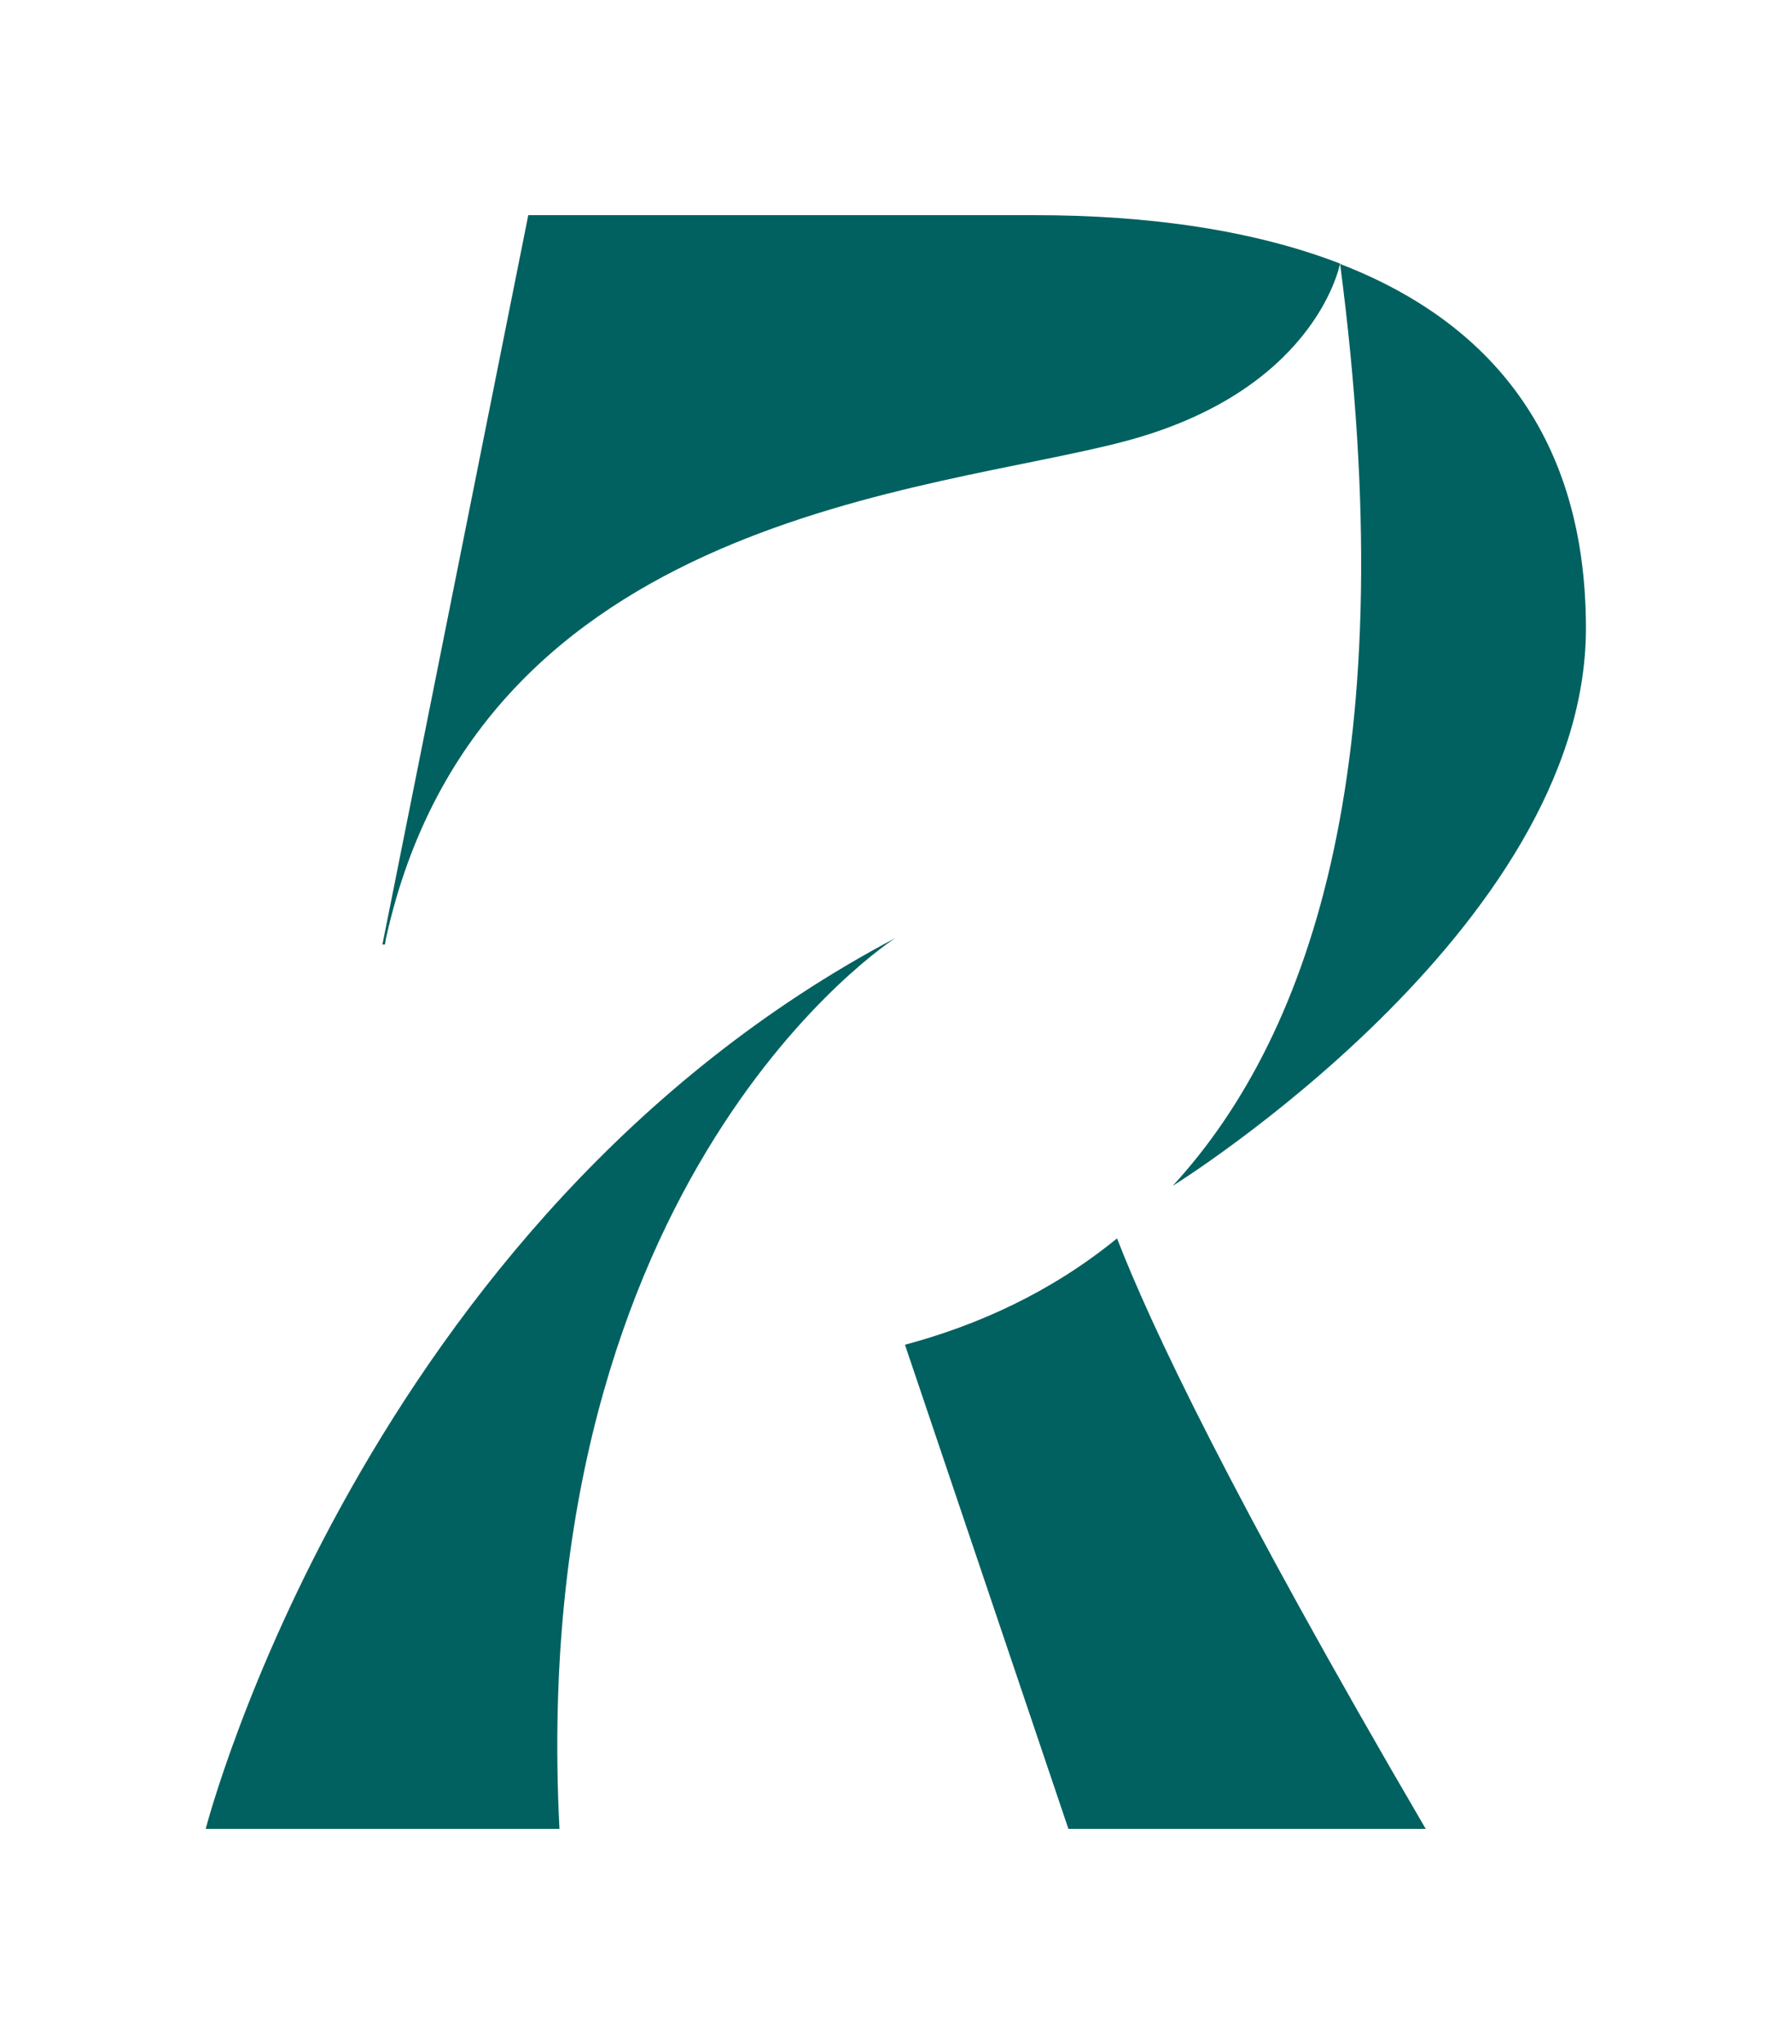 <?xml version="1.0" encoding="UTF-8"?><svg id="Livello_1" xmlns="http://www.w3.org/2000/svg" viewBox="0 0 50 57"><defs><style>.cls-1{fill:#006160;}</style></defs><path class="cls-1" d="M10.78,26.12c2.63-11.76,15.2-12.39,20.59-13.81,5.23-1.38,5.98-4.77,6.02-4.96-2.41-.93-5.32-1.35-8.53-1.35H14.74l-4.07,20.34h.07c.02-.14,.04-.22,.04-.22h0Z"/><path class="cls-1" d="M37.39,7.35c1.79,13.66-.71,21.41-4.67,25.72,0,0,11.53-7.15,11.53-15.55,0-5.33-2.66-8.54-6.86-10.16h0Z"/><path class="cls-1" d="M5.74,51s4.37-16.98,19.24-24.84c0,0-10.31,6.57-9.37,24.84H5.74Z"/><path class="cls-1" d="M31.16,34.54c-1.84,1.5-3.89,2.42-5.91,2.96l4.56,13.5h9.97c-5.44-9.3-7.69-14.08-8.61-16.46h0Z"/></svg>